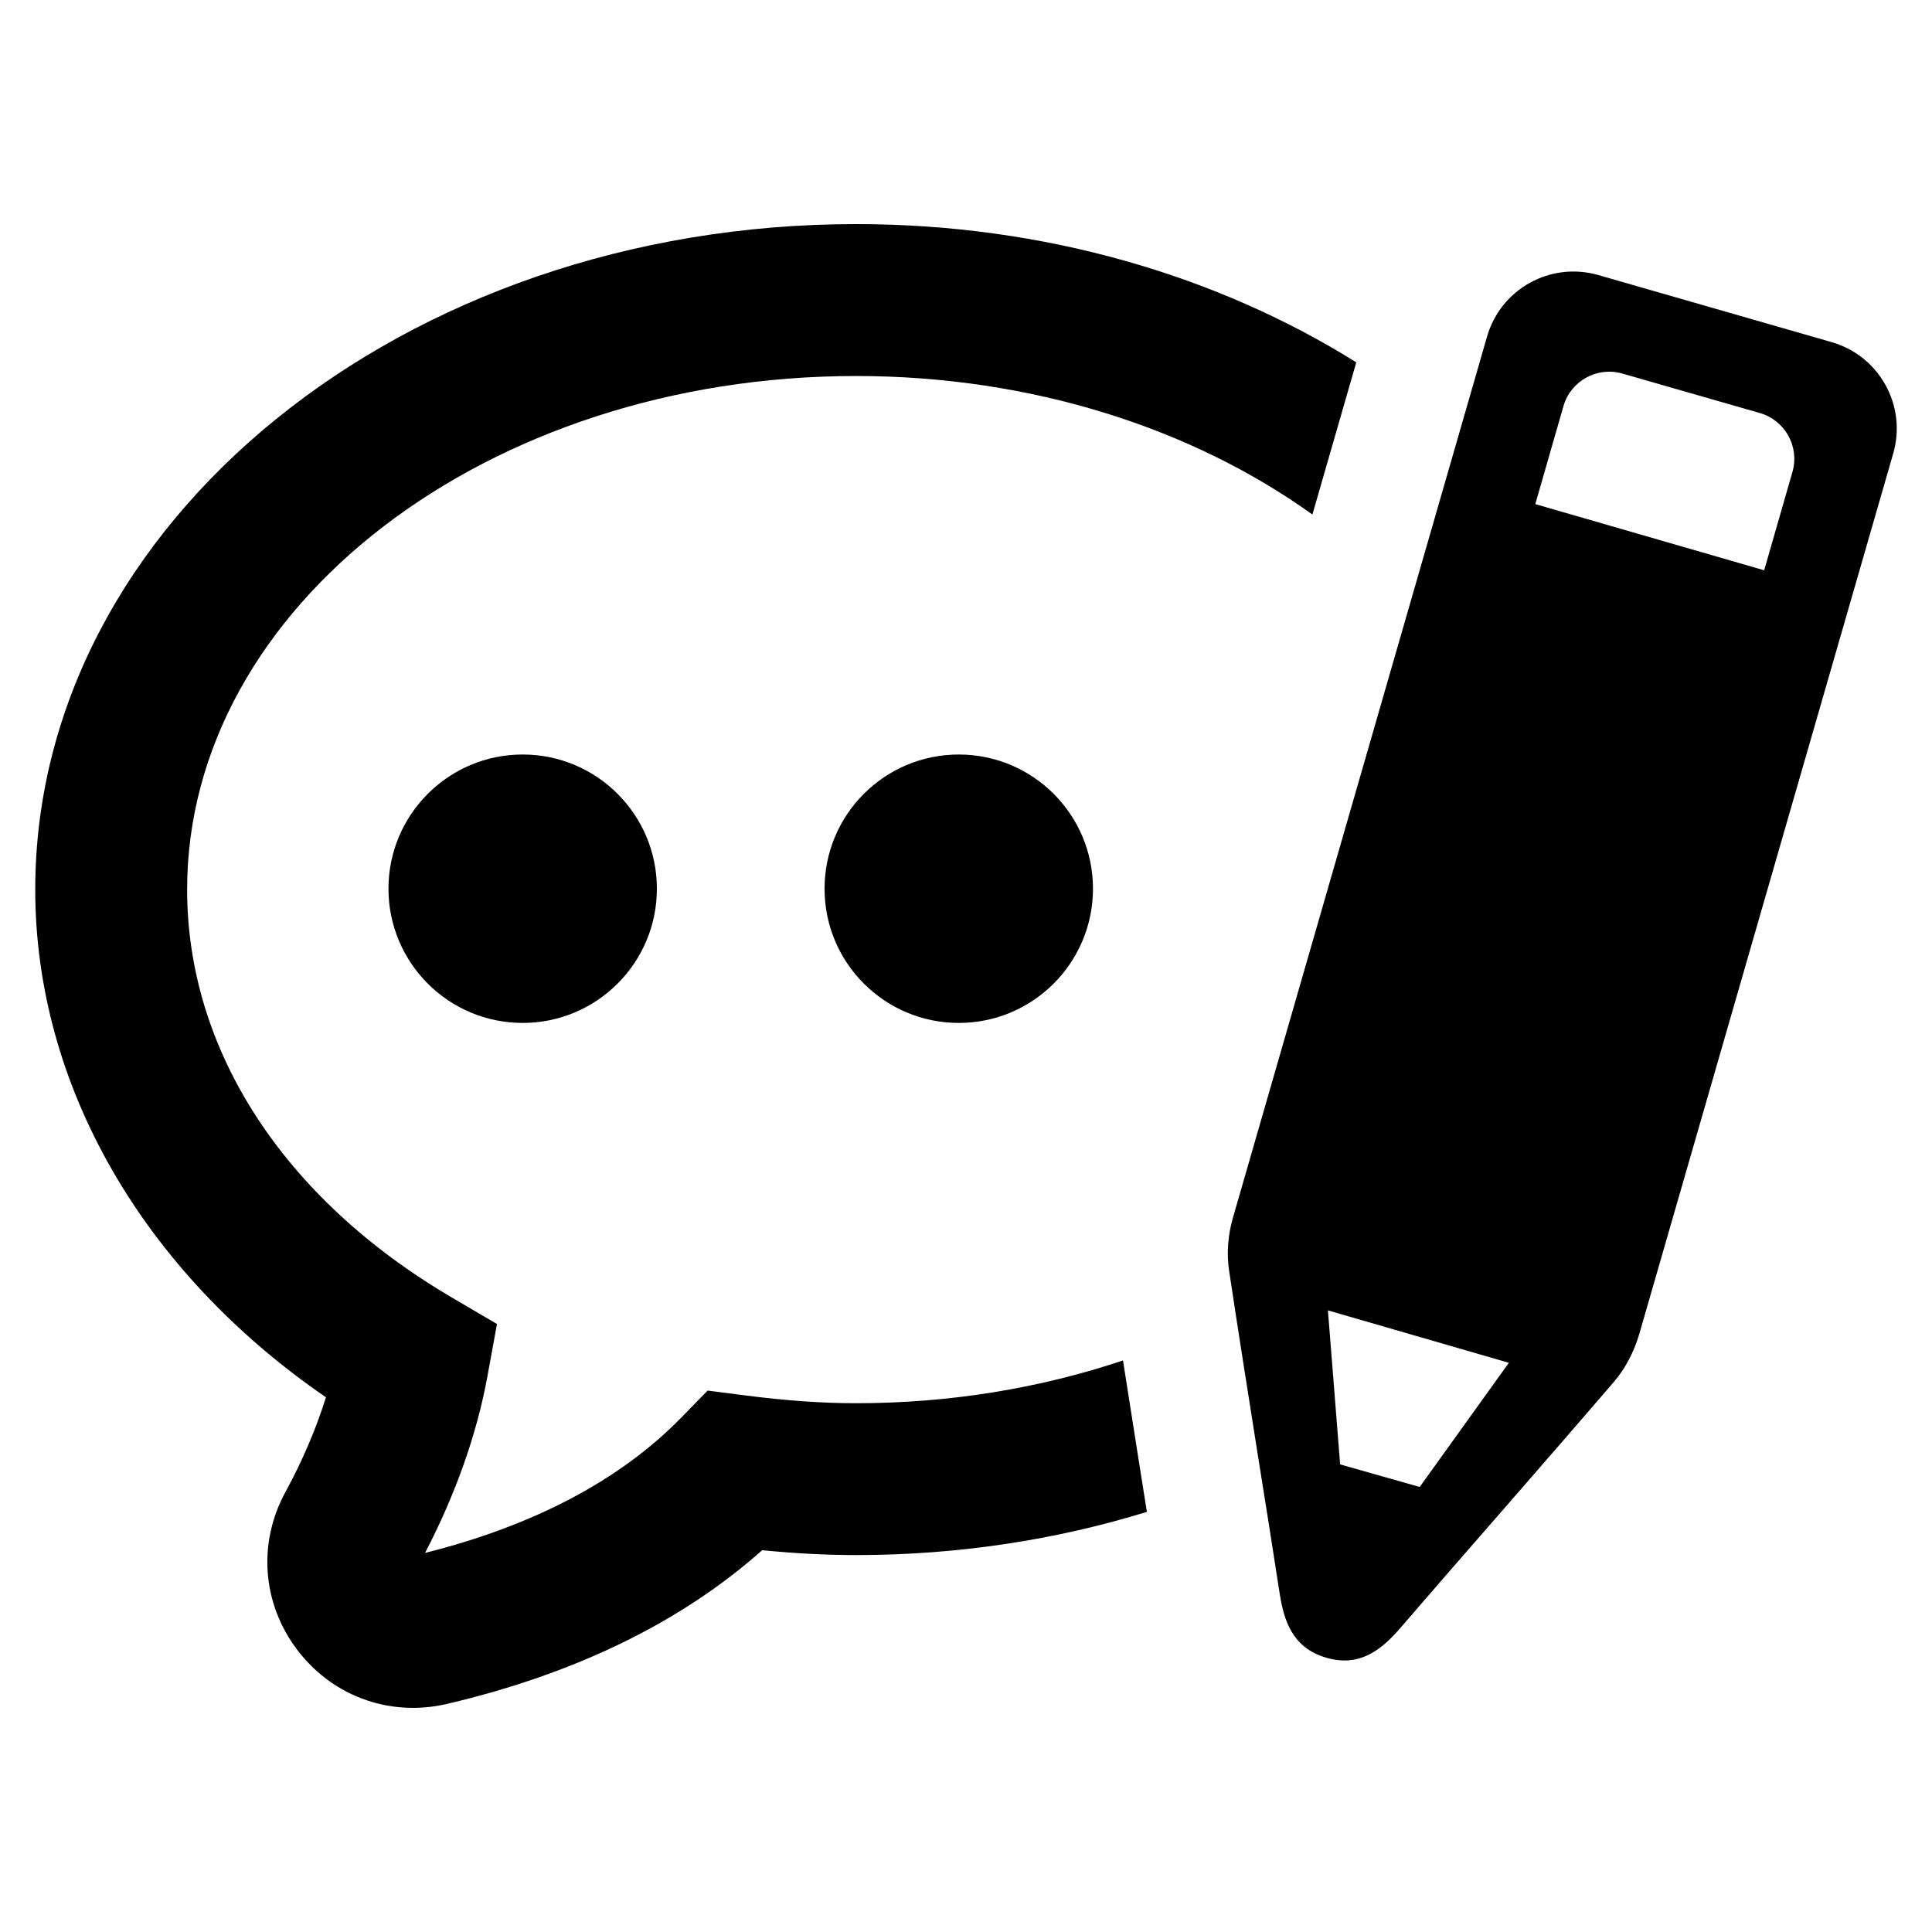 <?xml version="1.0" encoding="UTF-8"?>
<!-- Uploaded to: SVG Find, www.svgrepo.com, Generator: SVG Find Mixer Tools -->
<svg fill="#000000" width="800px" height="800px" version="1.1" viewBox="144 144 512 512" xmlns="http://www.w3.org/2000/svg">
 <g>
  <path d="m318.08 379.52c0 19.641-15.922 35.566-35.566 35.566-19.641 0-35.566-15.926-35.566-35.566 0-19.641 15.926-35.566 35.566-35.566 19.645 0 35.566 15.926 35.566 35.566"/>
  <path d="m433.65 379.52c0 19.641-15.926 35.566-35.566 35.566-19.645 0-35.566-15.926-35.566-35.566 0-19.641 15.922-35.566 35.566-35.566 19.641 0 35.566 15.926 35.566 35.566"/>
  <path d="m536.32 239.31-65.652 227.65c-1.266 4.481-1.621 9.367-0.953 13.73 2.441 16.23 5.016 32.426 7.574 48.609 1.977 12.305 3.93 24.609 5.824 36.91 1.125 7.242 3.344 14.312 12.012 16.996 4.961 1.551 8.949 0.812 12.344-1.086 2.914-1.613 5.414-4.102 7.715-6.777 8.461-9.832 17.004-19.617 25.527-29.387 10.422-11.973 20.836-23.922 31.18-35.977 2.746-3.211 5.039-7.527 6.453-12.172l65.984-228.79 1.402-4.863c3.637-12.648-3.668-25.844-16.32-29.48l-61.852-17.781c-12.648-3.637-25.844 3.668-29.48 16.32zm-16.082 298.75-21.09-5.977-3.234-40.816 47.949 13.887zm98.781-269-7.496 26.07-60.652-17.539 7.461-25.961c1.922-6.691 8.902-10.555 15.594-8.637l36.457 10.469c6.691 1.926 10.555 8.906 8.637 15.598z"/>
  <path d="m446.29 534.27-0.844-5.312c-1.266-8.031-2.559-16.207-3.84-24.426-21.688 7.273-45.602 11.336-70.746 11.336-8.941 0-18.555-0.676-29.371-2.07l-9.957-1.281-7.008 7.18c-16.16 16.531-38.98 28.59-67.887 35.848 8.047-15.414 13.754-31.535 16.539-46.84l2.527-13.824-12.121-7.125c-44.48-26.16-69.992-65.527-69.992-108 0-75.051 79.531-136.11 177.28-136.11 46.711 0 89.238 13.965 120.93 36.707l11.629-40.328c-36.715-22.953-82.703-36.637-132.56-36.637-119.95 0-217.53 79.113-217.53 176.36 0 51.859 28.527 101.23 77.043 134.55-2.606 8.312-6.266 16.91-10.715 25.059-7.414 13.57-6.203 29.645 3.156 41.934 7.504 9.848 18.711 15.305 30.621 15.305 3.016 0 6.086-0.348 9.141-1.07 33.984-7.996 61.992-21.672 83.402-40.707 8.793 0.867 17.004 1.289 24.883 1.289 27.129 0 53.098-4.055 77.066-11.445-0.555-3.453-1.09-6.934-1.648-10.395z"/>
 </g>
</svg>